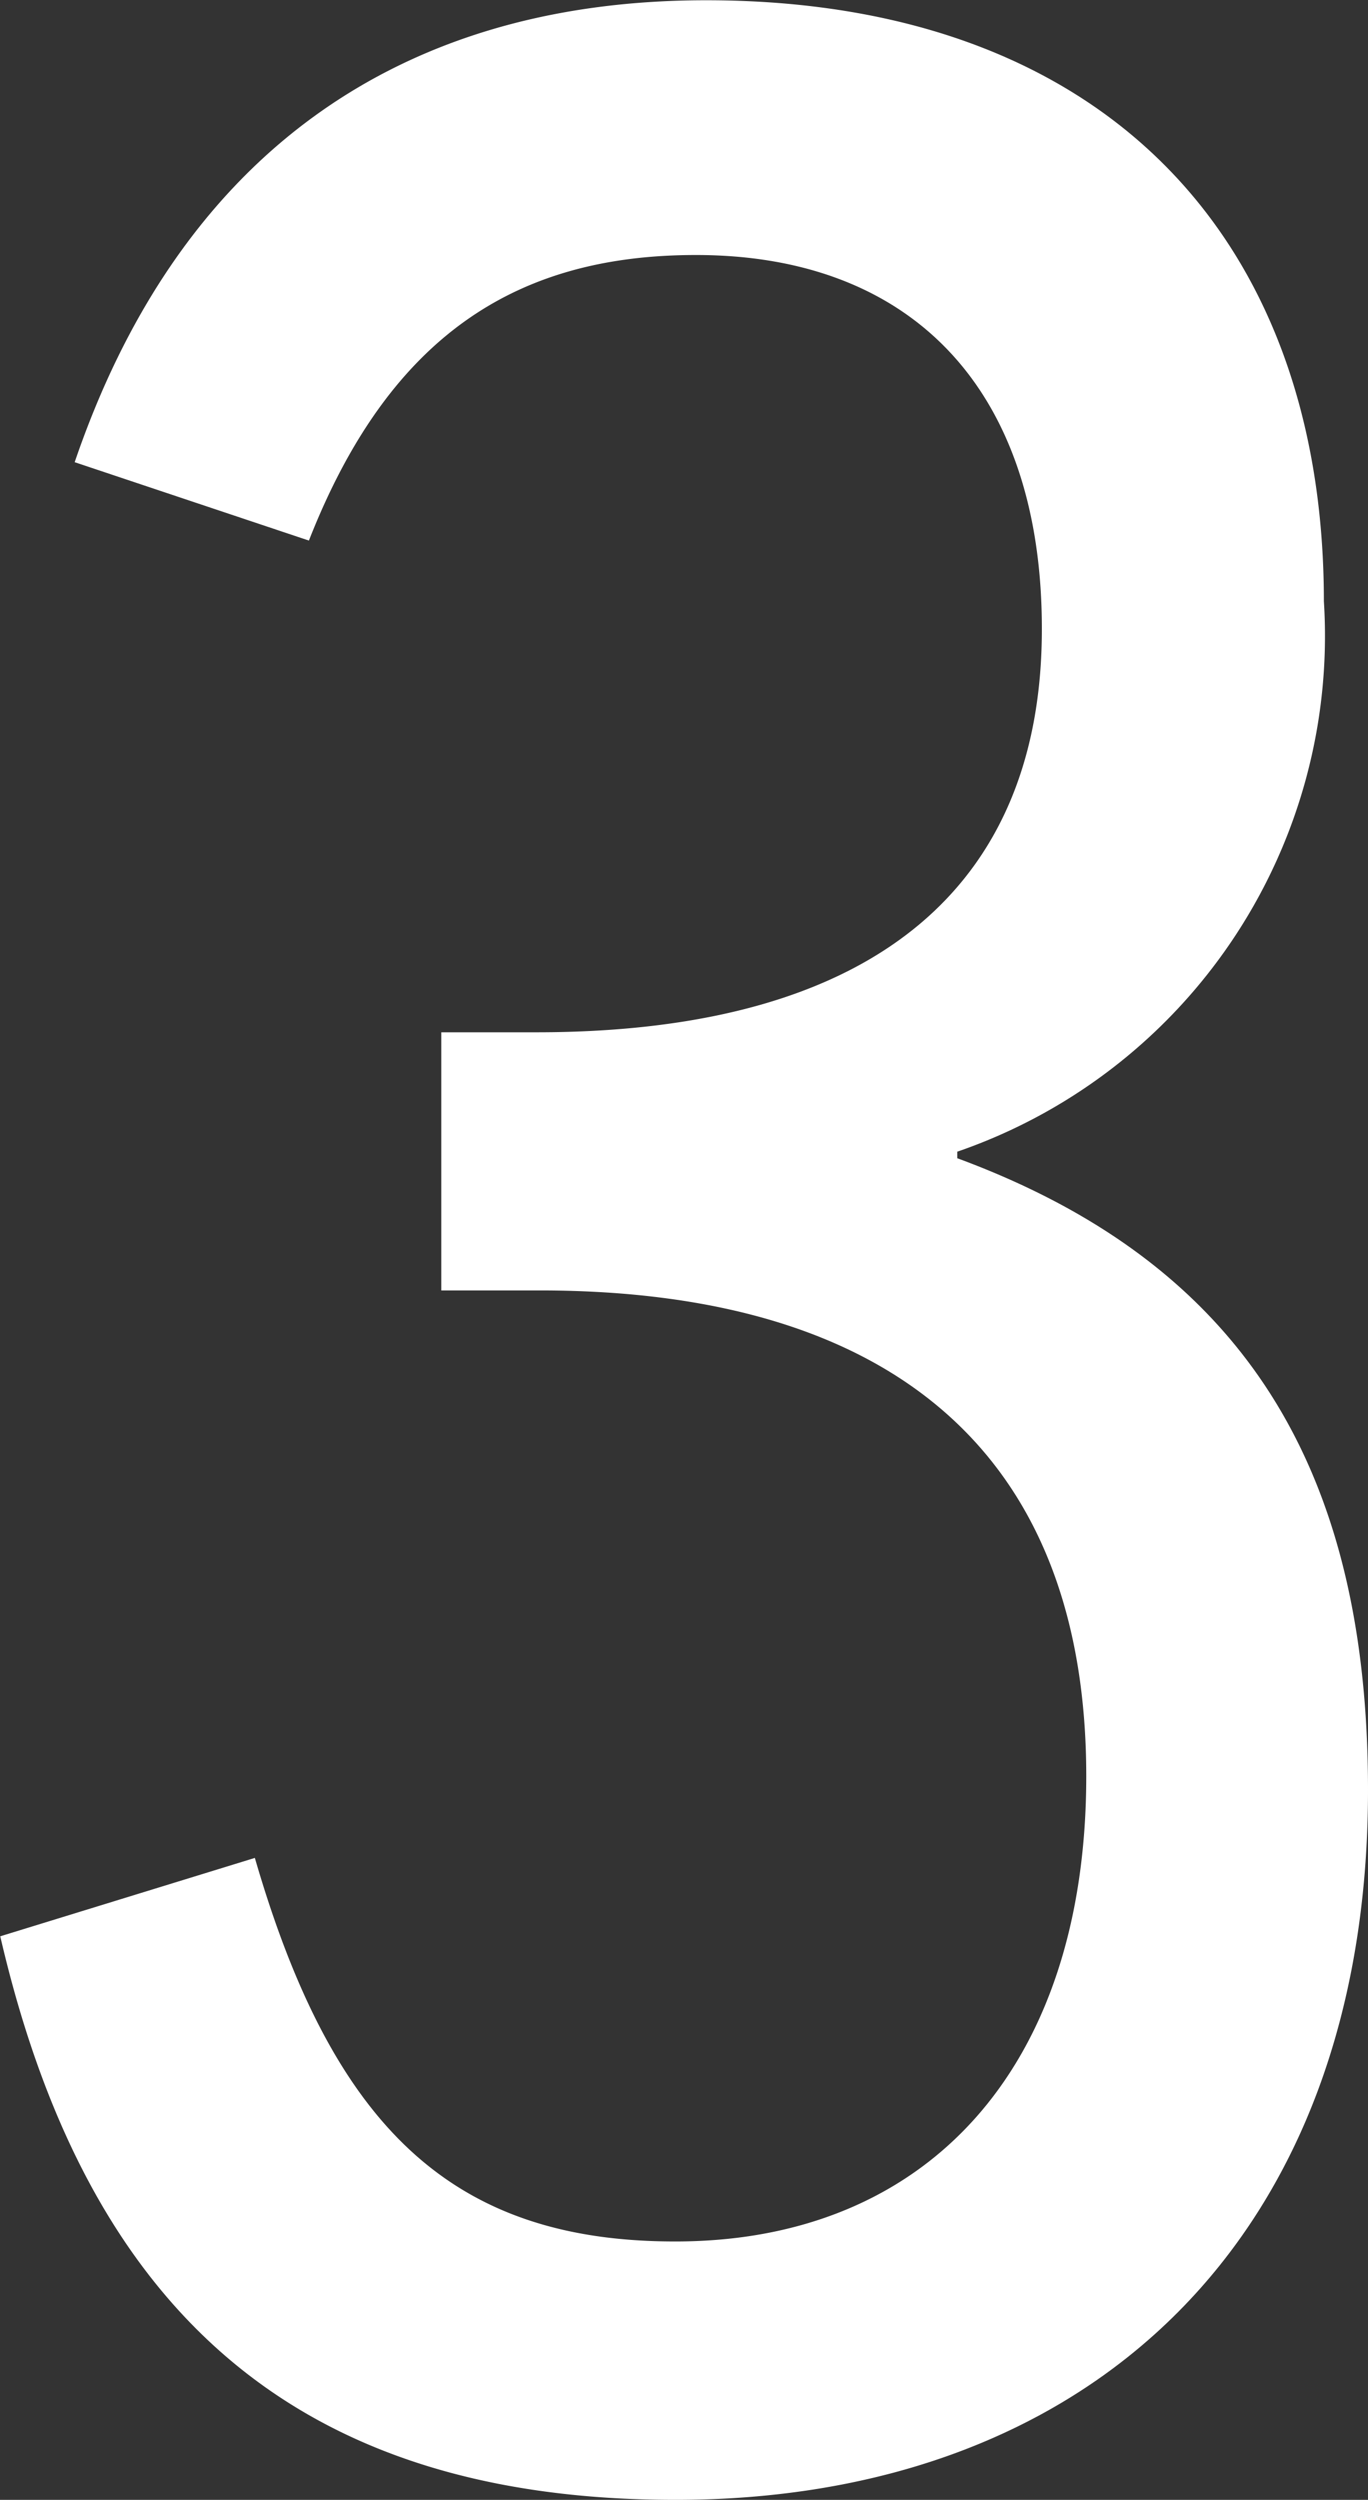 <svg xmlns="http://www.w3.org/2000/svg" width="20.956" height="38.272" viewBox="0 0 20.956 38.272">
  <rect x="0" y="0" width="20.956" height="38.272" fill="#333333" stroke="none"/>
  <path id="パス_102" data-name="パス 102" d="M22.152-10.4c0-4.94-1.924-8.06-6.292-9.672v-.1A8.351,8.351,0,0,0,21.476-28.6c0-5.564-3.38-9.2-9.464-9.2-4.836,0-8.112,2.5-9.672,7.072l3.588,1.2C7.176-32.708,9.152-33.9,11.856-33.9c3.328,0,5.3,2.08,5.3,5.72C17.16-24.336,14.716-22,9.412-22H7.956v3.952H9.464c5.564,0,8.372,2.652,8.372,7.436,0,4.472-2.444,7.124-6.292,7.124C8.112-3.484,6.292-5.252,5.1-9.36l-3.9,1.2C2.548-2.34,5.824.468,11.544.468,17.888.468,22.152-3.536,22.152-10.4Z" transform="translate(-1.196 37.804)" fill="#fff"/>
</svg>
